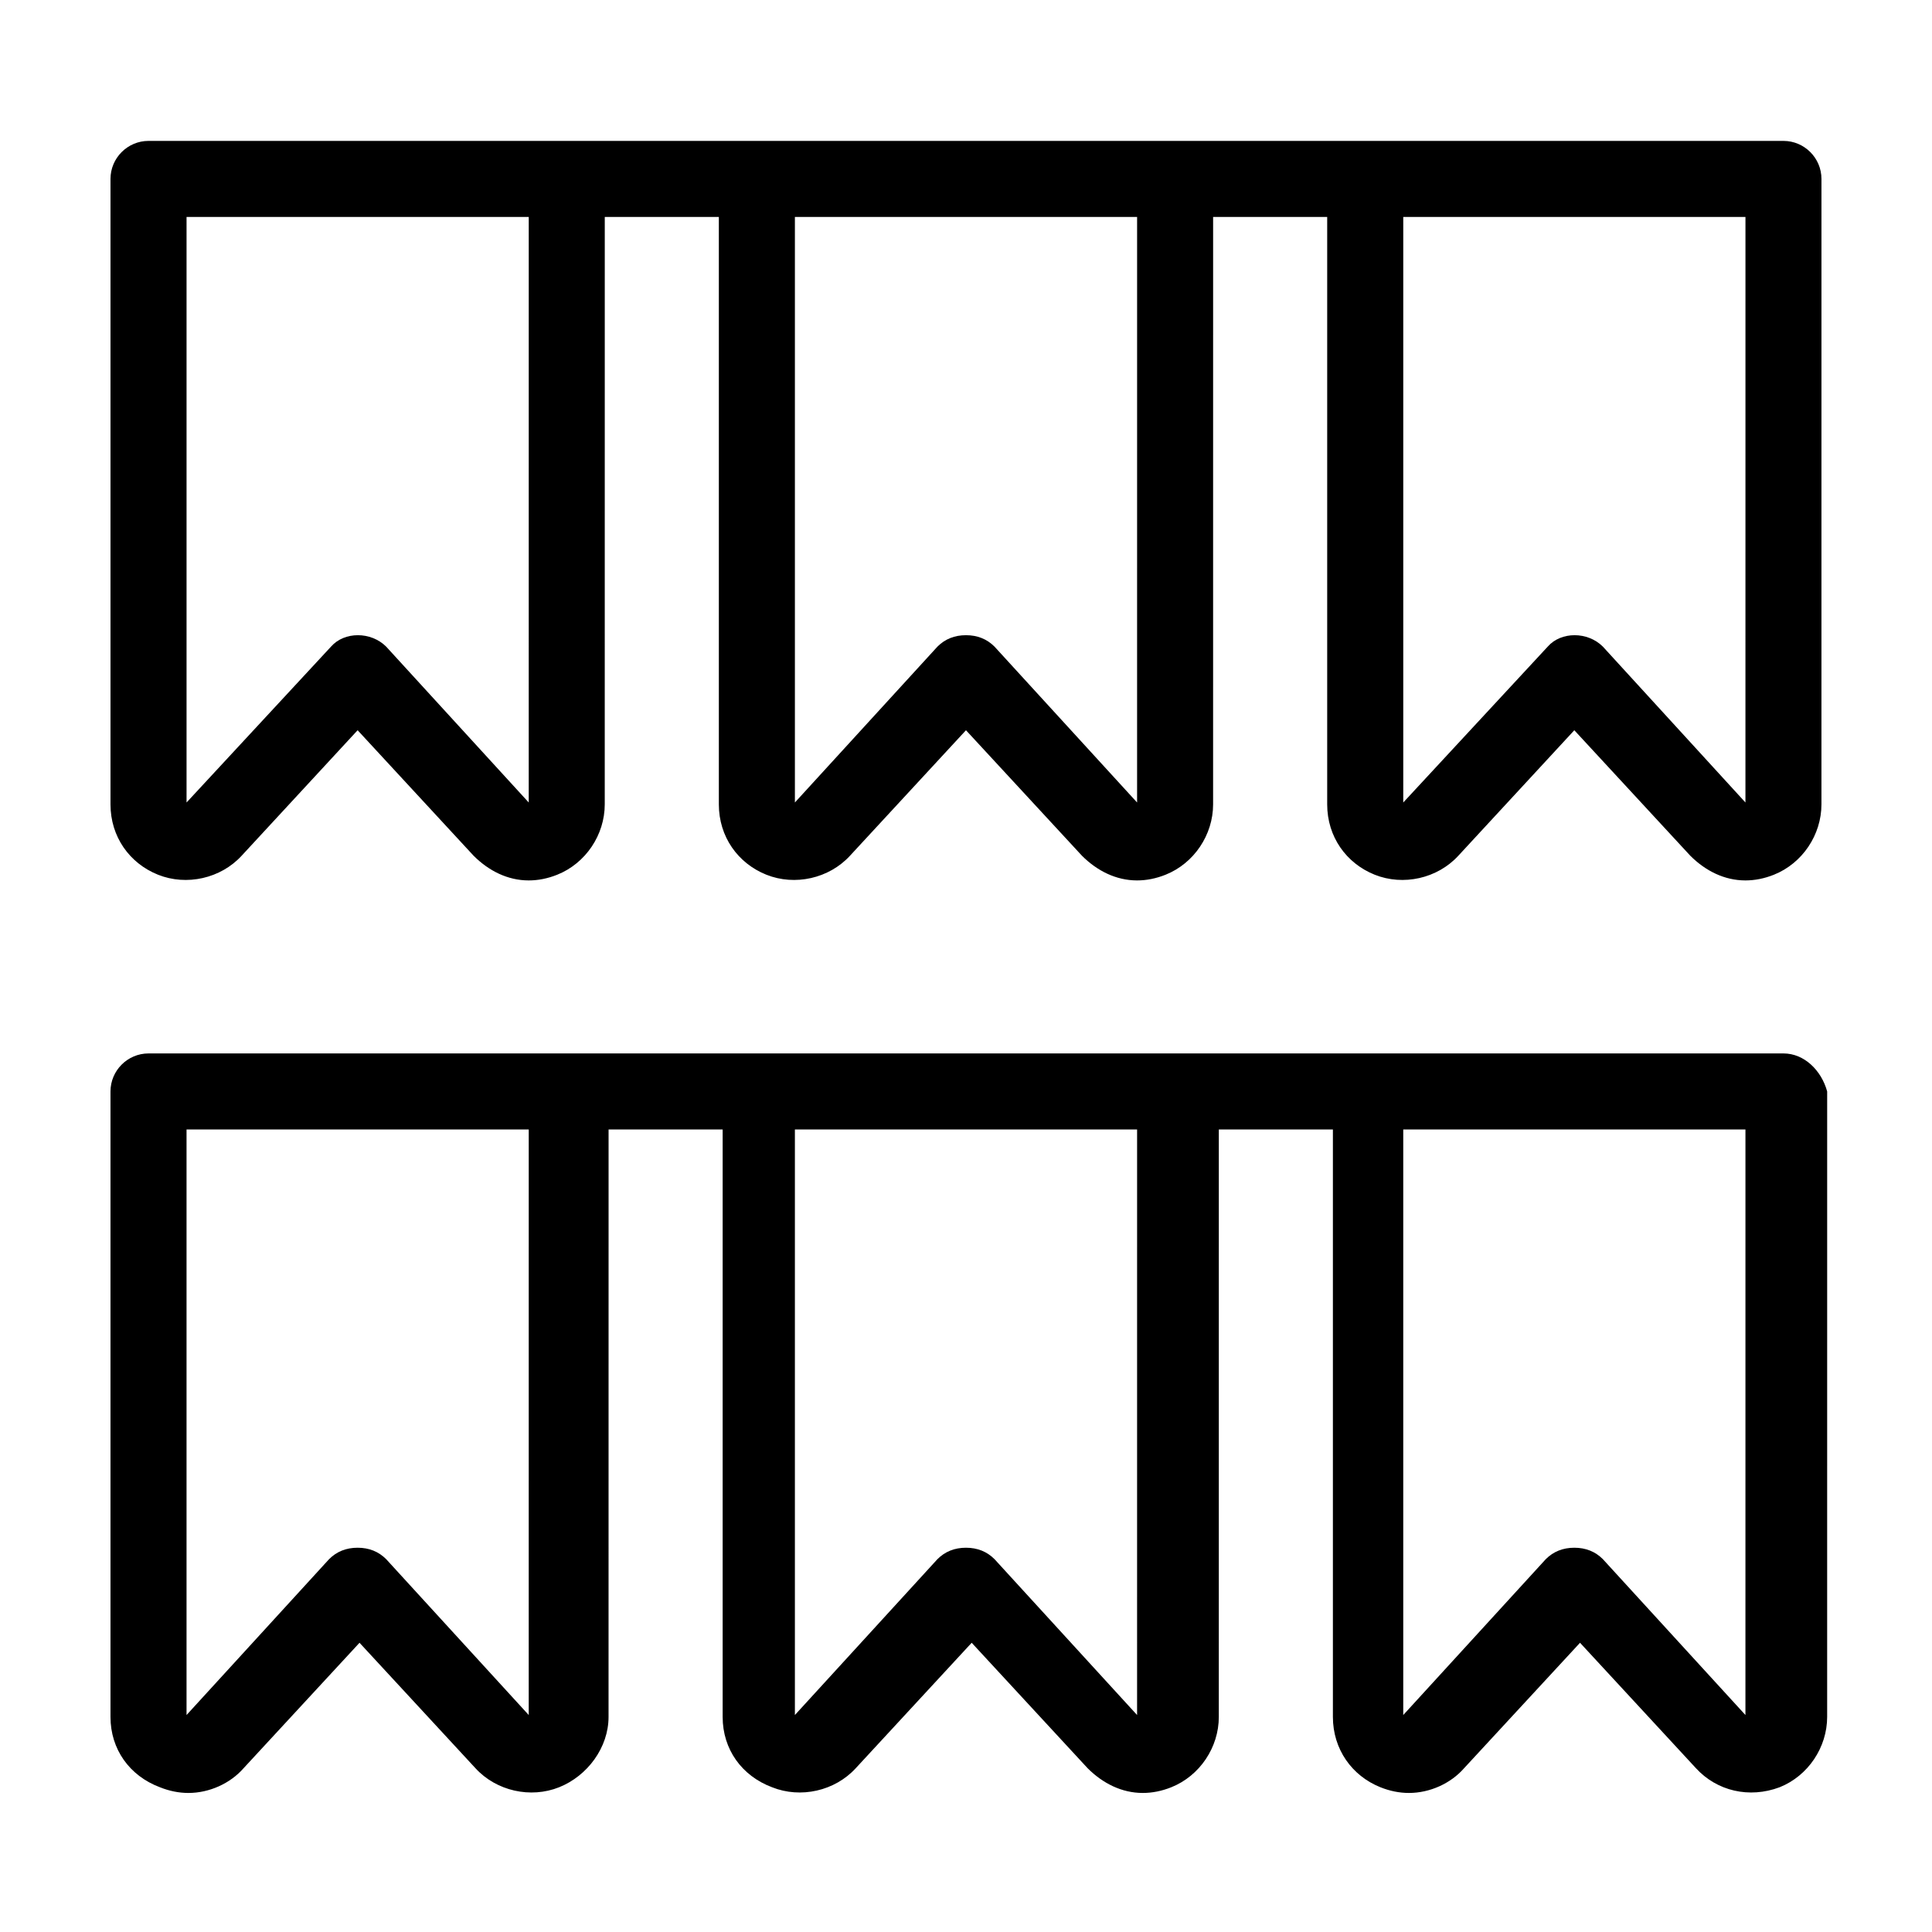 <?xml version="1.0" encoding="UTF-8"?>
<!-- Uploaded to: ICON Repo, www.svgrepo.com, Generator: ICON Repo Mixer Tools -->
<svg fill="#000000" width="800px" height="800px" version="1.1" viewBox="144 144 512 512" xmlns="http://www.w3.org/2000/svg">
 <path d="m616.64 181.34h-433.28c-5.543 0-10.078 4.535-10.078 10.078v165.75c0 8.566 5.039 15.617 12.594 18.641 7.559 3.023 16.625 1.008 22.168-5.039l30.73-33.25 30.73 33.25c4.031 4.031 9.07 6.551 14.609 6.551 2.519 0 5.039-0.504 7.559-1.512 7.559-3.023 12.594-10.578 12.594-18.641l0.008-155.68h30.23v155.68c0 8.566 5.039 15.617 12.594 18.641 7.559 3.023 16.625 1.008 22.168-5.039l30.73-33.25 30.73 33.25c4.031 4.031 9.07 6.551 14.609 6.551 2.519 0 5.039-0.504 7.559-1.512 7.559-3.023 12.594-10.578 12.594-18.641l0.004-155.68h30.23v155.68c0 8.566 5.039 15.617 12.594 18.641 7.559 3.023 16.625 1.008 22.168-5.039l30.73-33.25 30.73 33.25c4.031 4.031 9.07 6.551 14.609 6.551 2.519 0 5.039-0.504 7.559-1.512 7.559-3.023 12.594-10.578 12.594-18.641l0.004-165.75c0-5.543-4.531-10.078-10.074-10.078zm-332.52 175.33-37.785-41.312c-4.031-4.031-11.082-4.031-14.609 0l-38.289 41.312v-155.18h90.688zm161.22 0-37.785-41.312c-2.016-2.016-4.535-3.023-7.559-3.023-3.023 0-5.543 1.008-7.559 3.023l-37.781 41.312v-155.18h90.688zm161.22 0-37.785-41.312c-4.031-4.031-11.082-4.031-14.609 0l-38.289 41.312v-155.18h90.688zm10.078 66.5h-433.28c-5.543 0-10.078 4.535-10.078 10.078v165.75c0 8.566 5.039 15.617 13.098 18.641 2.519 1.008 5.039 1.512 7.559 1.512 5.543 0 11.082-2.519 14.609-6.551l30.73-33.25 30.73 33.25c5.543 6.047 14.609 8.062 22.168 5.039 7.559-3.023 13.098-10.578 13.098-18.641l0.008-155.68h30.23v155.68c0 8.566 5.039 15.617 13.098 18.641 7.559 3.023 16.625 1.008 22.168-5.039l30.73-33.25 30.73 33.25c4.031 4.031 9.07 6.551 14.609 6.551 2.519 0 5.039-0.504 7.559-1.512 7.559-3.023 12.594-10.578 12.594-18.641l0.004-155.68h30.23v155.68c0 8.566 5.039 15.617 12.594 18.641 2.519 1.008 5.039 1.512 7.559 1.512 5.543 0 11.082-2.519 14.609-6.551l30.73-33.25 30.73 33.25c5.543 6.047 14.105 8.062 22.168 5.039 7.559-3.023 12.594-10.578 12.594-18.641l0.004-165.75c-1.512-5.543-6.043-10.078-11.586-10.078zm-332.52 175.33-37.785-41.312c-2.016-2.016-4.535-3.023-7.559-3.023-3.023 0-5.543 1.008-7.559 3.023l-37.781 41.312v-155.18h90.688zm161.22 0-37.785-41.312c-2.016-2.016-4.535-3.023-7.559-3.023-3.023 0-5.543 1.008-7.559 3.023l-37.781 41.312v-155.18h90.688zm161.22 0-37.785-41.312c-2.016-2.016-4.535-3.023-7.559-3.023-3.023 0-5.543 1.008-7.559 3.023l-37.781 41.312v-155.18h90.688z"/>
</svg>